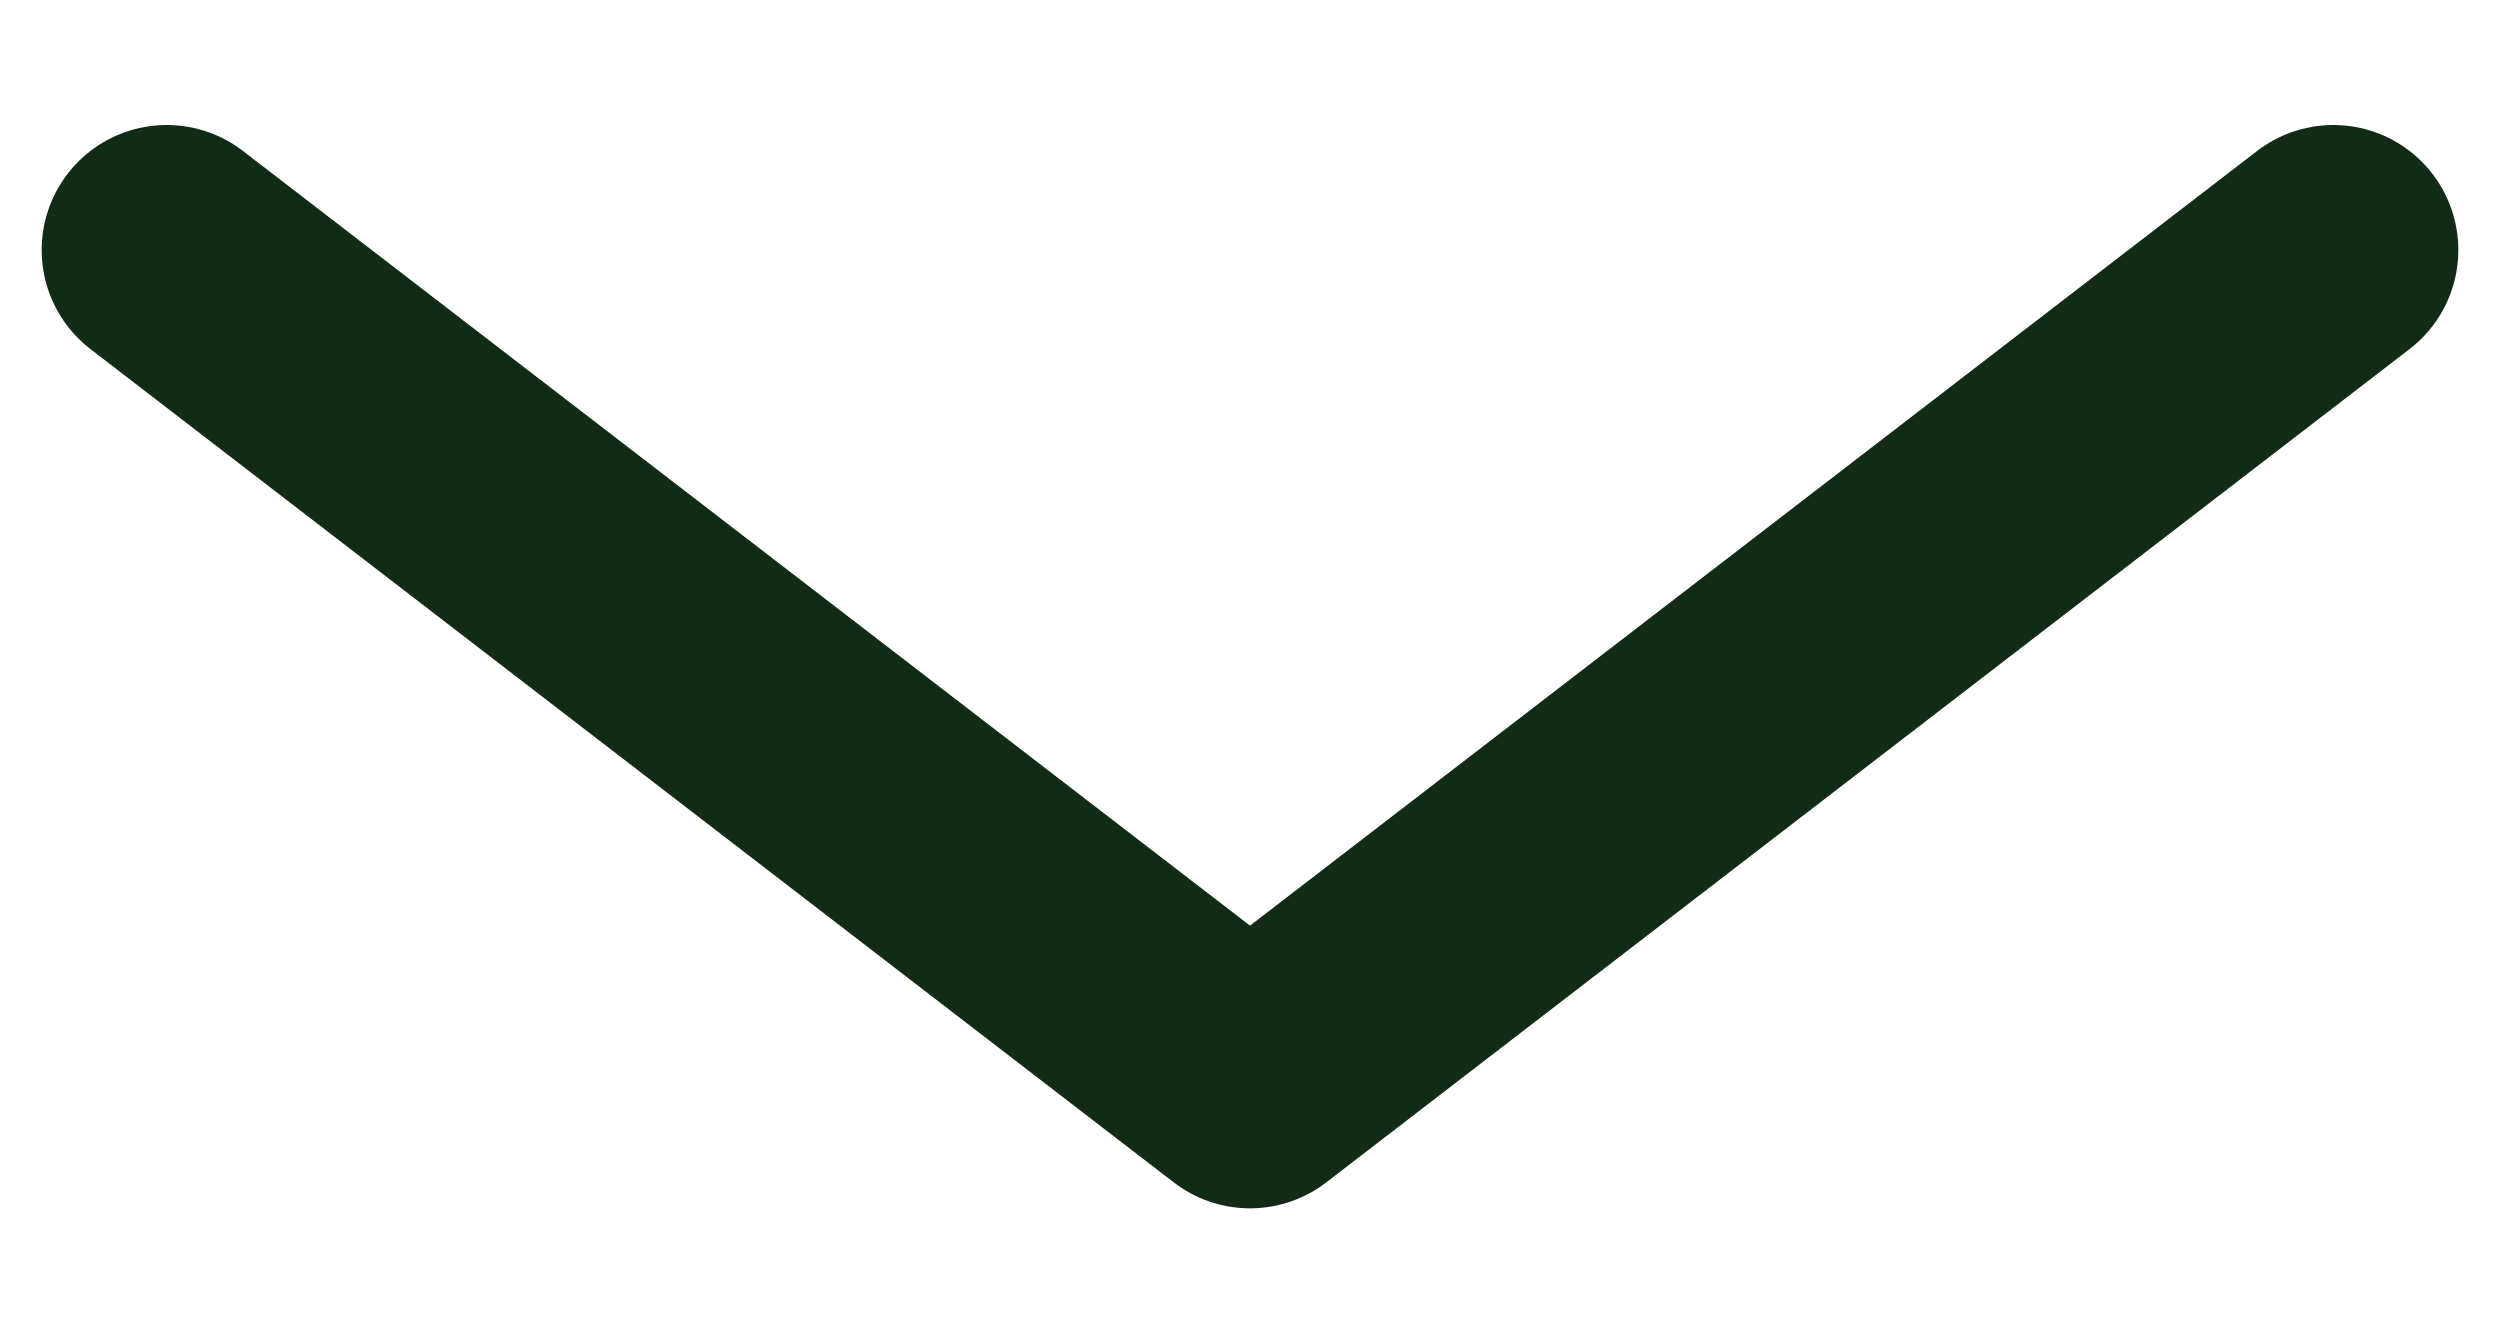 <svg width="15" height="8" viewBox="0 0 15 8" fill="none" xmlns="http://www.w3.org/2000/svg">
<path d="M14 1.5L7.5 6.5L1 1.5" stroke="#122B17" stroke-width="1.5" stroke-linecap="round" stroke-linejoin="round"/>
</svg>
